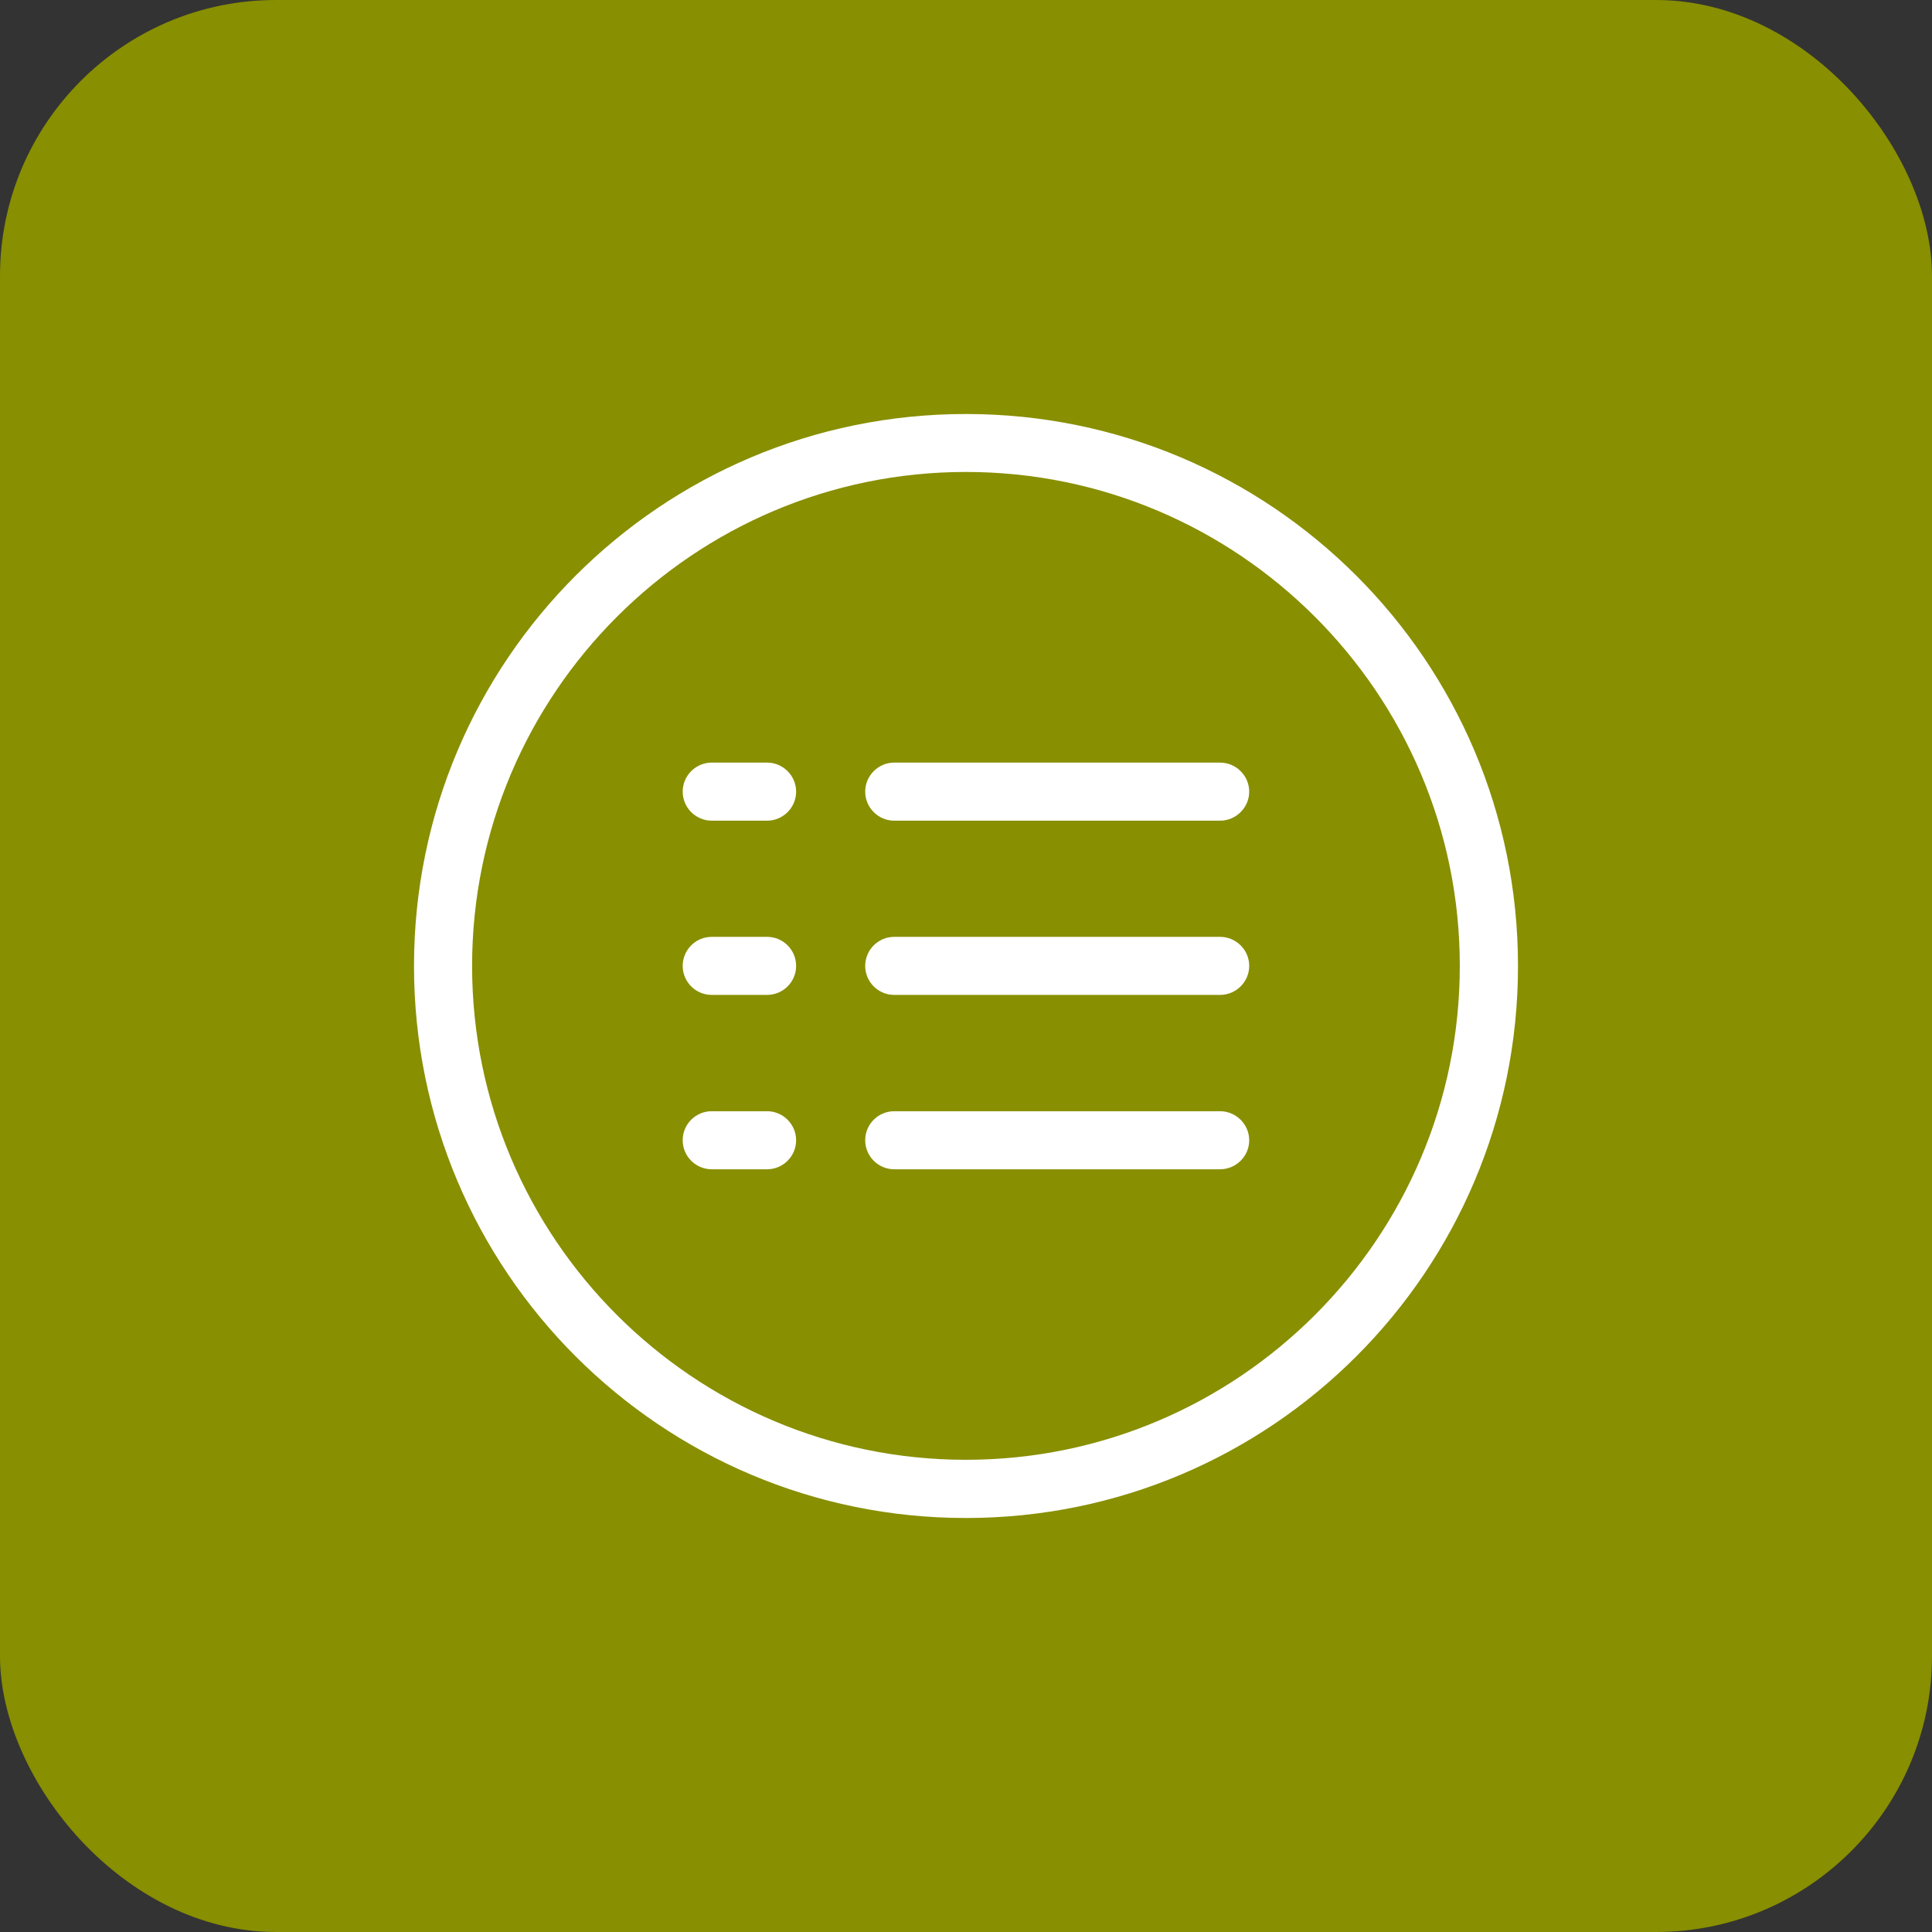 <?xml version="1.0" encoding="utf-8"?>
<svg xmlns="http://www.w3.org/2000/svg" width="56" height="56" viewBox="0 0 56 56" fill="none">
<rect x="0" y="0" width="56" height="56" fill="#333333" stroke="none"/>
<g clip-path="url(#clip0_6159_43889)">
<path d="M56 0H0V56H56V0Z" fill="#888F00"/>
<path d="M27.998 12C19.161 12 12 19.16 12 28C12 36.84 19.161 44 27.998 44C36.836 44 44 36.84 44 28C44 19.16 36.836 12 27.998 12ZM27.998 42.313C20.103 42.313 13.684 35.891 13.684 27.997C13.684 20.102 20.107 13.68 27.998 13.68C35.89 13.68 42.313 20.102 42.313 27.997C42.313 35.891 35.89 42.313 27.998 42.313ZM36.209 27.997C36.209 28.461 35.828 28.838 35.363 28.838H25.92C25.456 28.838 25.078 28.461 25.078 27.997C25.078 27.532 25.456 27.155 25.92 27.155H35.363C35.828 27.155 36.209 27.532 36.209 27.997ZM36.209 33.05C36.209 33.515 35.828 33.892 35.363 33.892H25.92C25.456 33.892 25.078 33.515 25.078 33.05C25.078 32.586 25.456 32.209 25.92 32.209H35.363C35.828 32.209 36.209 32.59 36.209 33.05ZM23.076 27.997C23.076 28.461 22.698 28.838 22.234 28.838H20.63C20.165 28.838 19.788 28.461 19.788 27.997C19.788 27.532 20.165 27.155 20.63 27.155H22.234C22.698 27.155 23.076 27.532 23.076 27.997ZM23.076 33.05C23.076 33.515 22.698 33.892 22.234 33.892H20.63C20.165 33.892 19.788 33.515 19.788 33.05C19.788 32.586 20.165 32.209 20.63 32.209H22.234C22.698 32.209 23.076 32.59 23.076 33.05ZM36.209 22.946C36.209 23.407 35.828 23.788 35.363 23.788H25.92C25.456 23.788 25.078 23.407 25.078 22.946C25.078 22.485 25.456 22.104 25.92 22.104H35.363C35.828 22.104 36.209 22.485 36.209 22.946ZM23.076 22.946C23.076 23.407 22.698 23.788 22.234 23.788H20.63C20.165 23.788 19.788 23.407 19.788 22.946C19.788 22.485 20.165 22.104 20.63 22.104H22.234C22.698 22.104 23.076 22.485 23.076 22.946Z" fill="white"/>
</g>
<defs>
<clipPath id="clip0_6159_43889">
<rect width="56" height="56" rx="8" fill="white"/>
</clipPath>
</defs>
</svg>